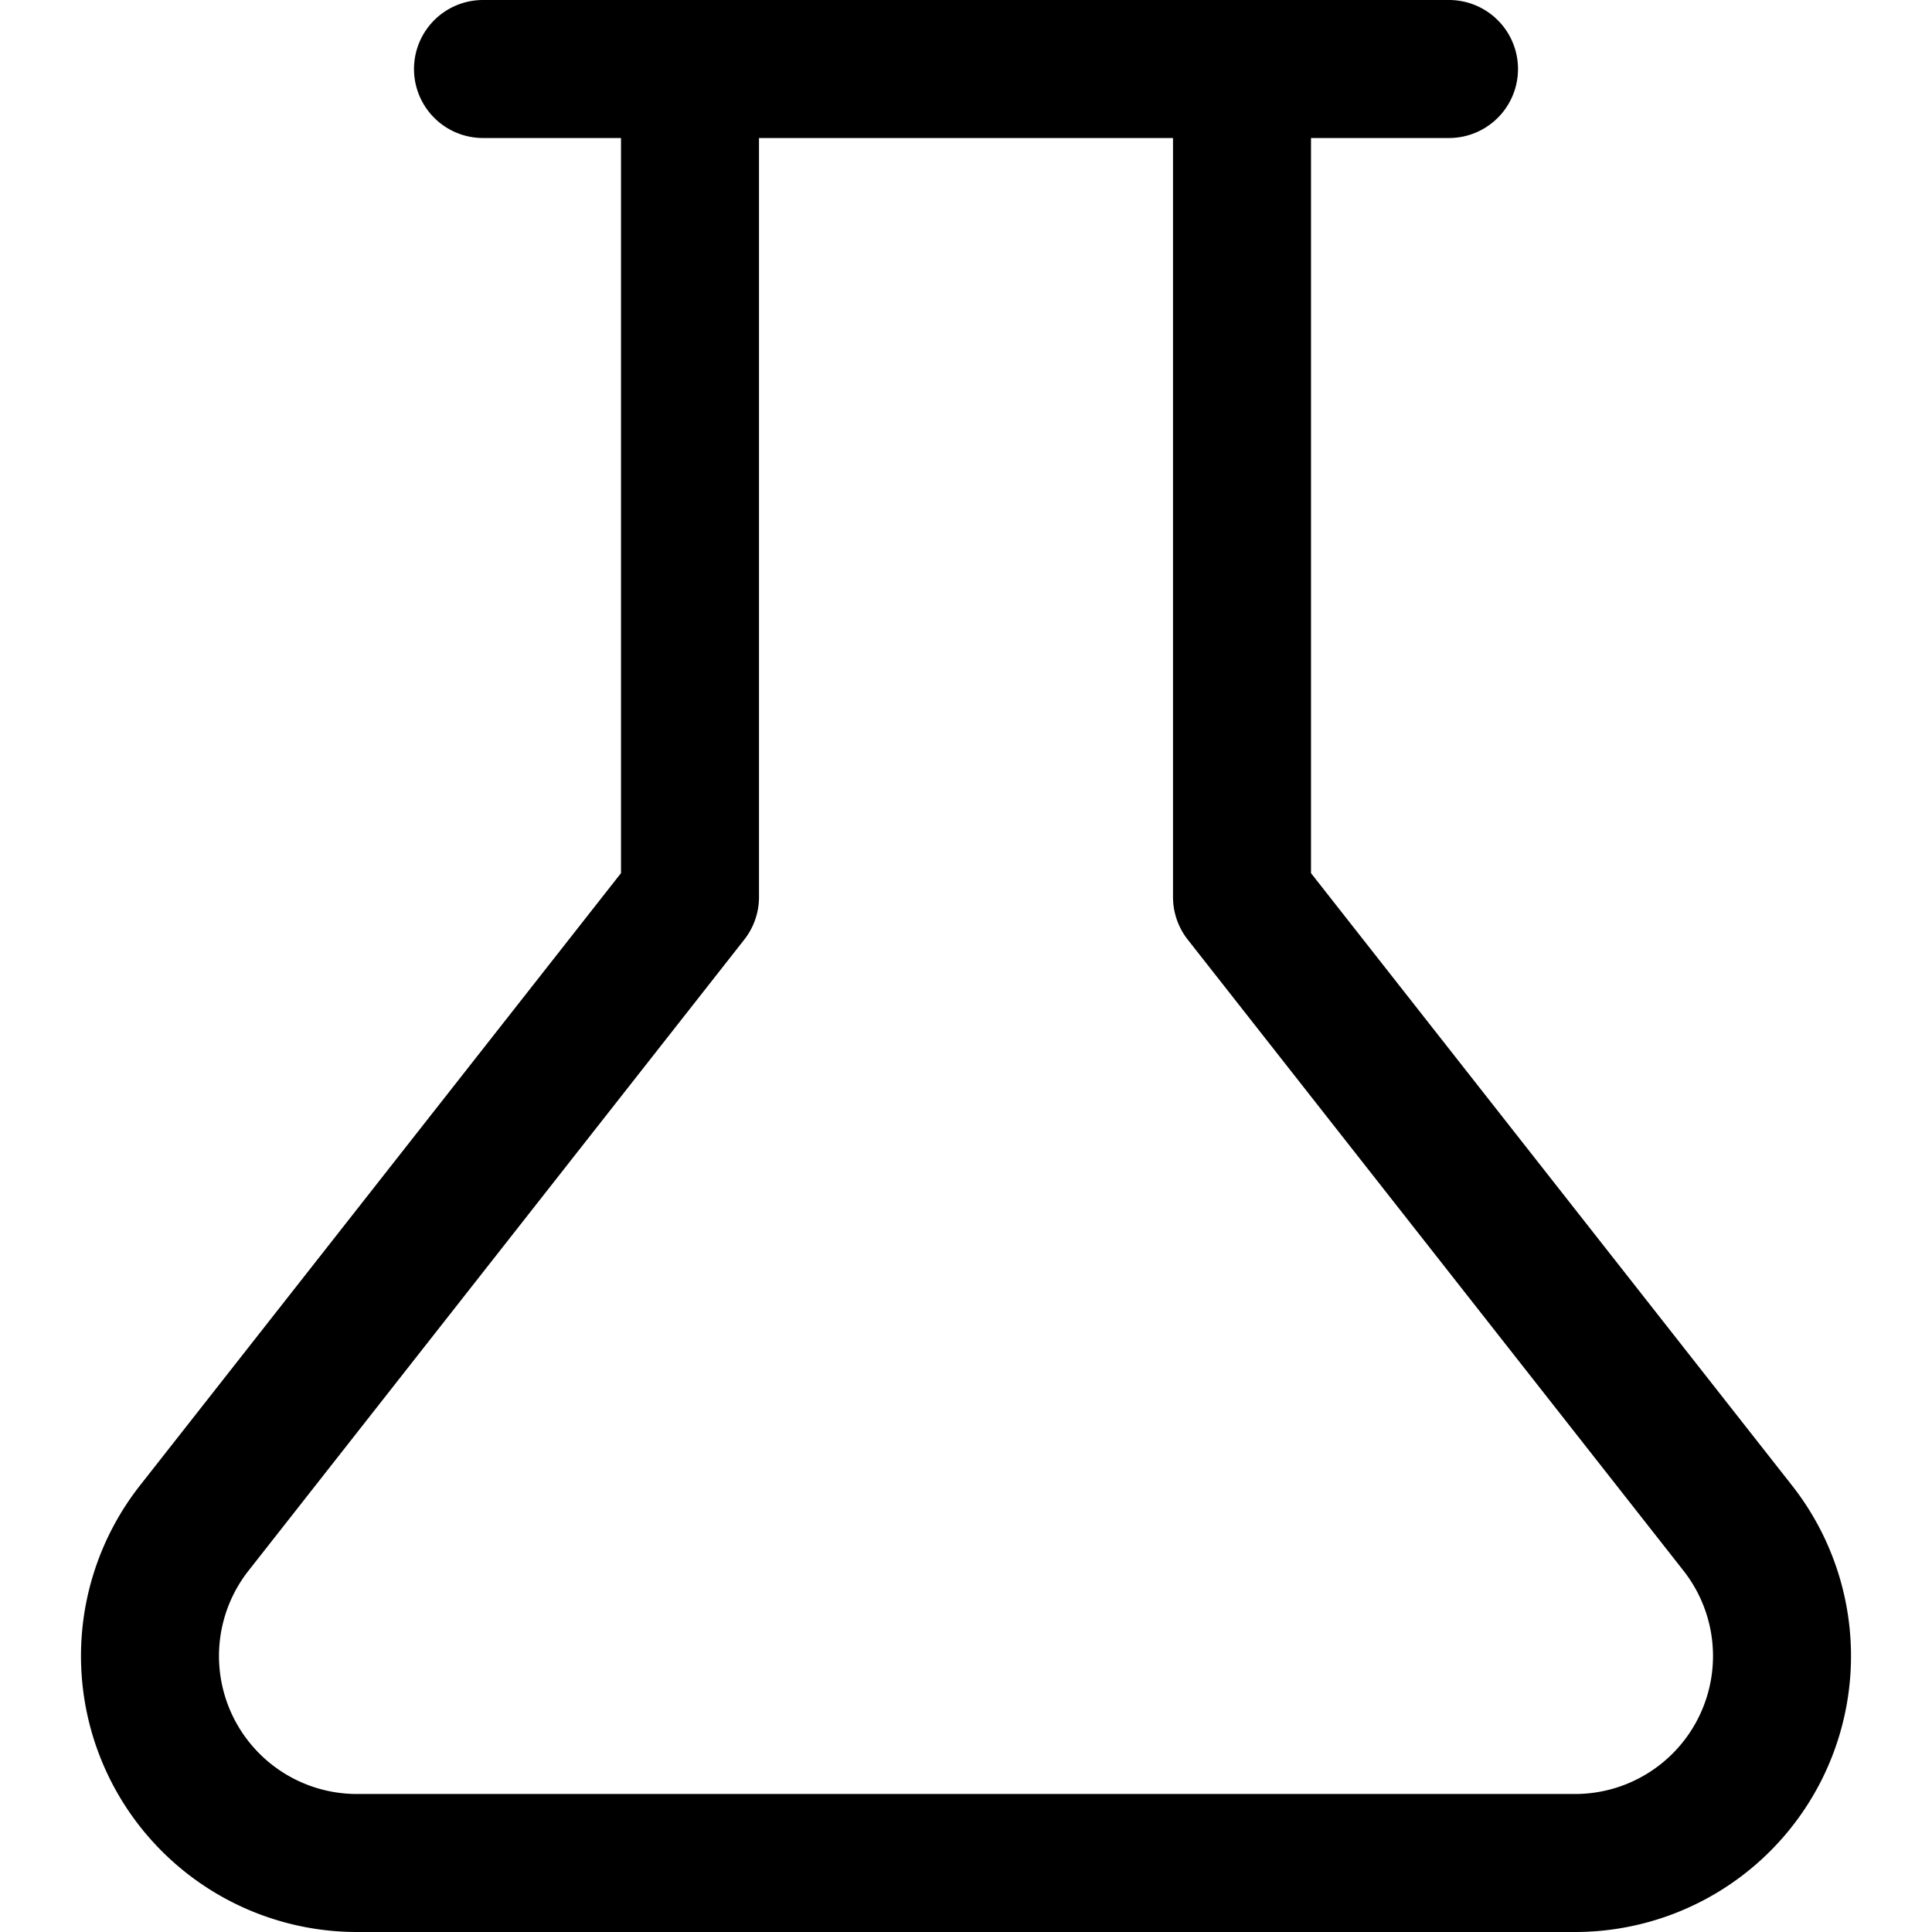 <svg xmlns="http://www.w3.org/2000/svg" width="24" height="24" viewBox="0 0 14 14"><path fill="none" stroke="currentColor" stroke-linecap="round" stroke-linejoin="round" d="M9 .5v6l3.59 4.57a1.5 1.5 0 0 1-1.18 2.43H2.59a1.5 1.5 0 0 1-1.18-2.43L5 6.5v-6M3.5.5h7" stroke-width="1"/></svg>